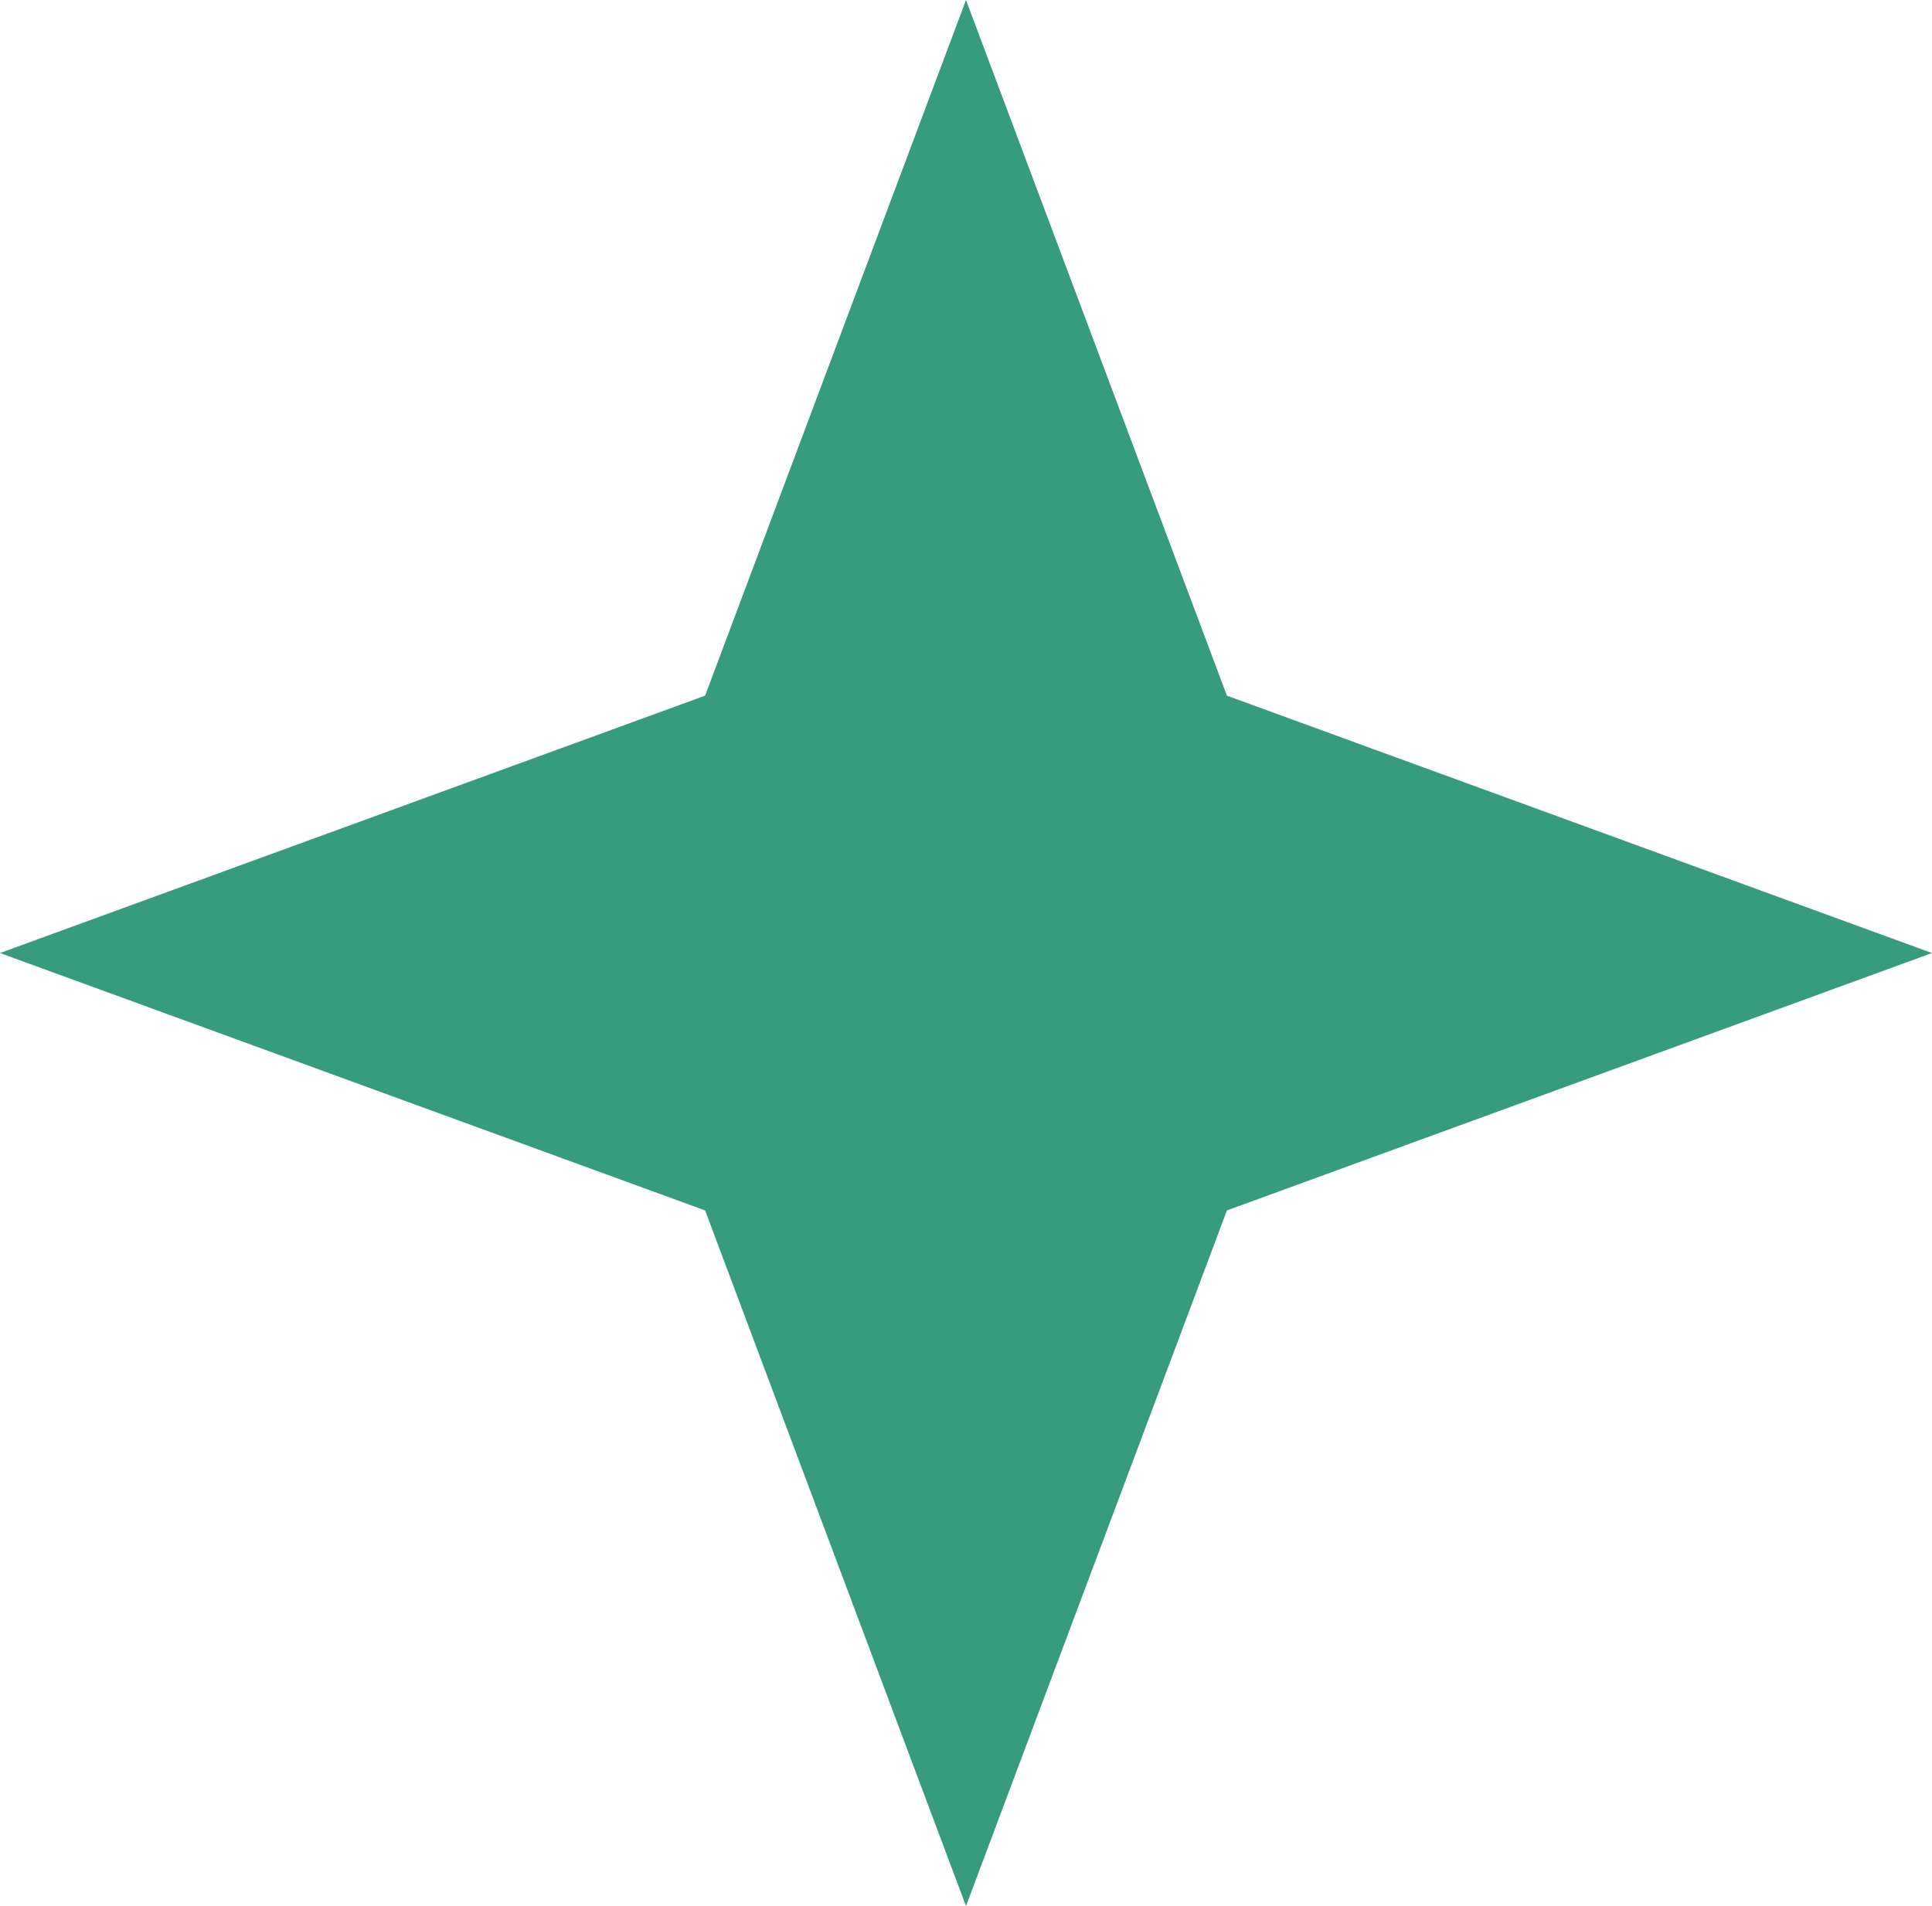 <?xml version="1.0" encoding="UTF-8"?> <svg xmlns="http://www.w3.org/2000/svg" width="76" height="75" viewBox="0 0 76 75" fill="none"> <path d="M38 0L48.264 27.372L76 37.5L48.264 47.628L38 75L27.737 47.628L0 37.5L27.737 27.372L38 0Z" fill="#379C7D"></path> </svg> 